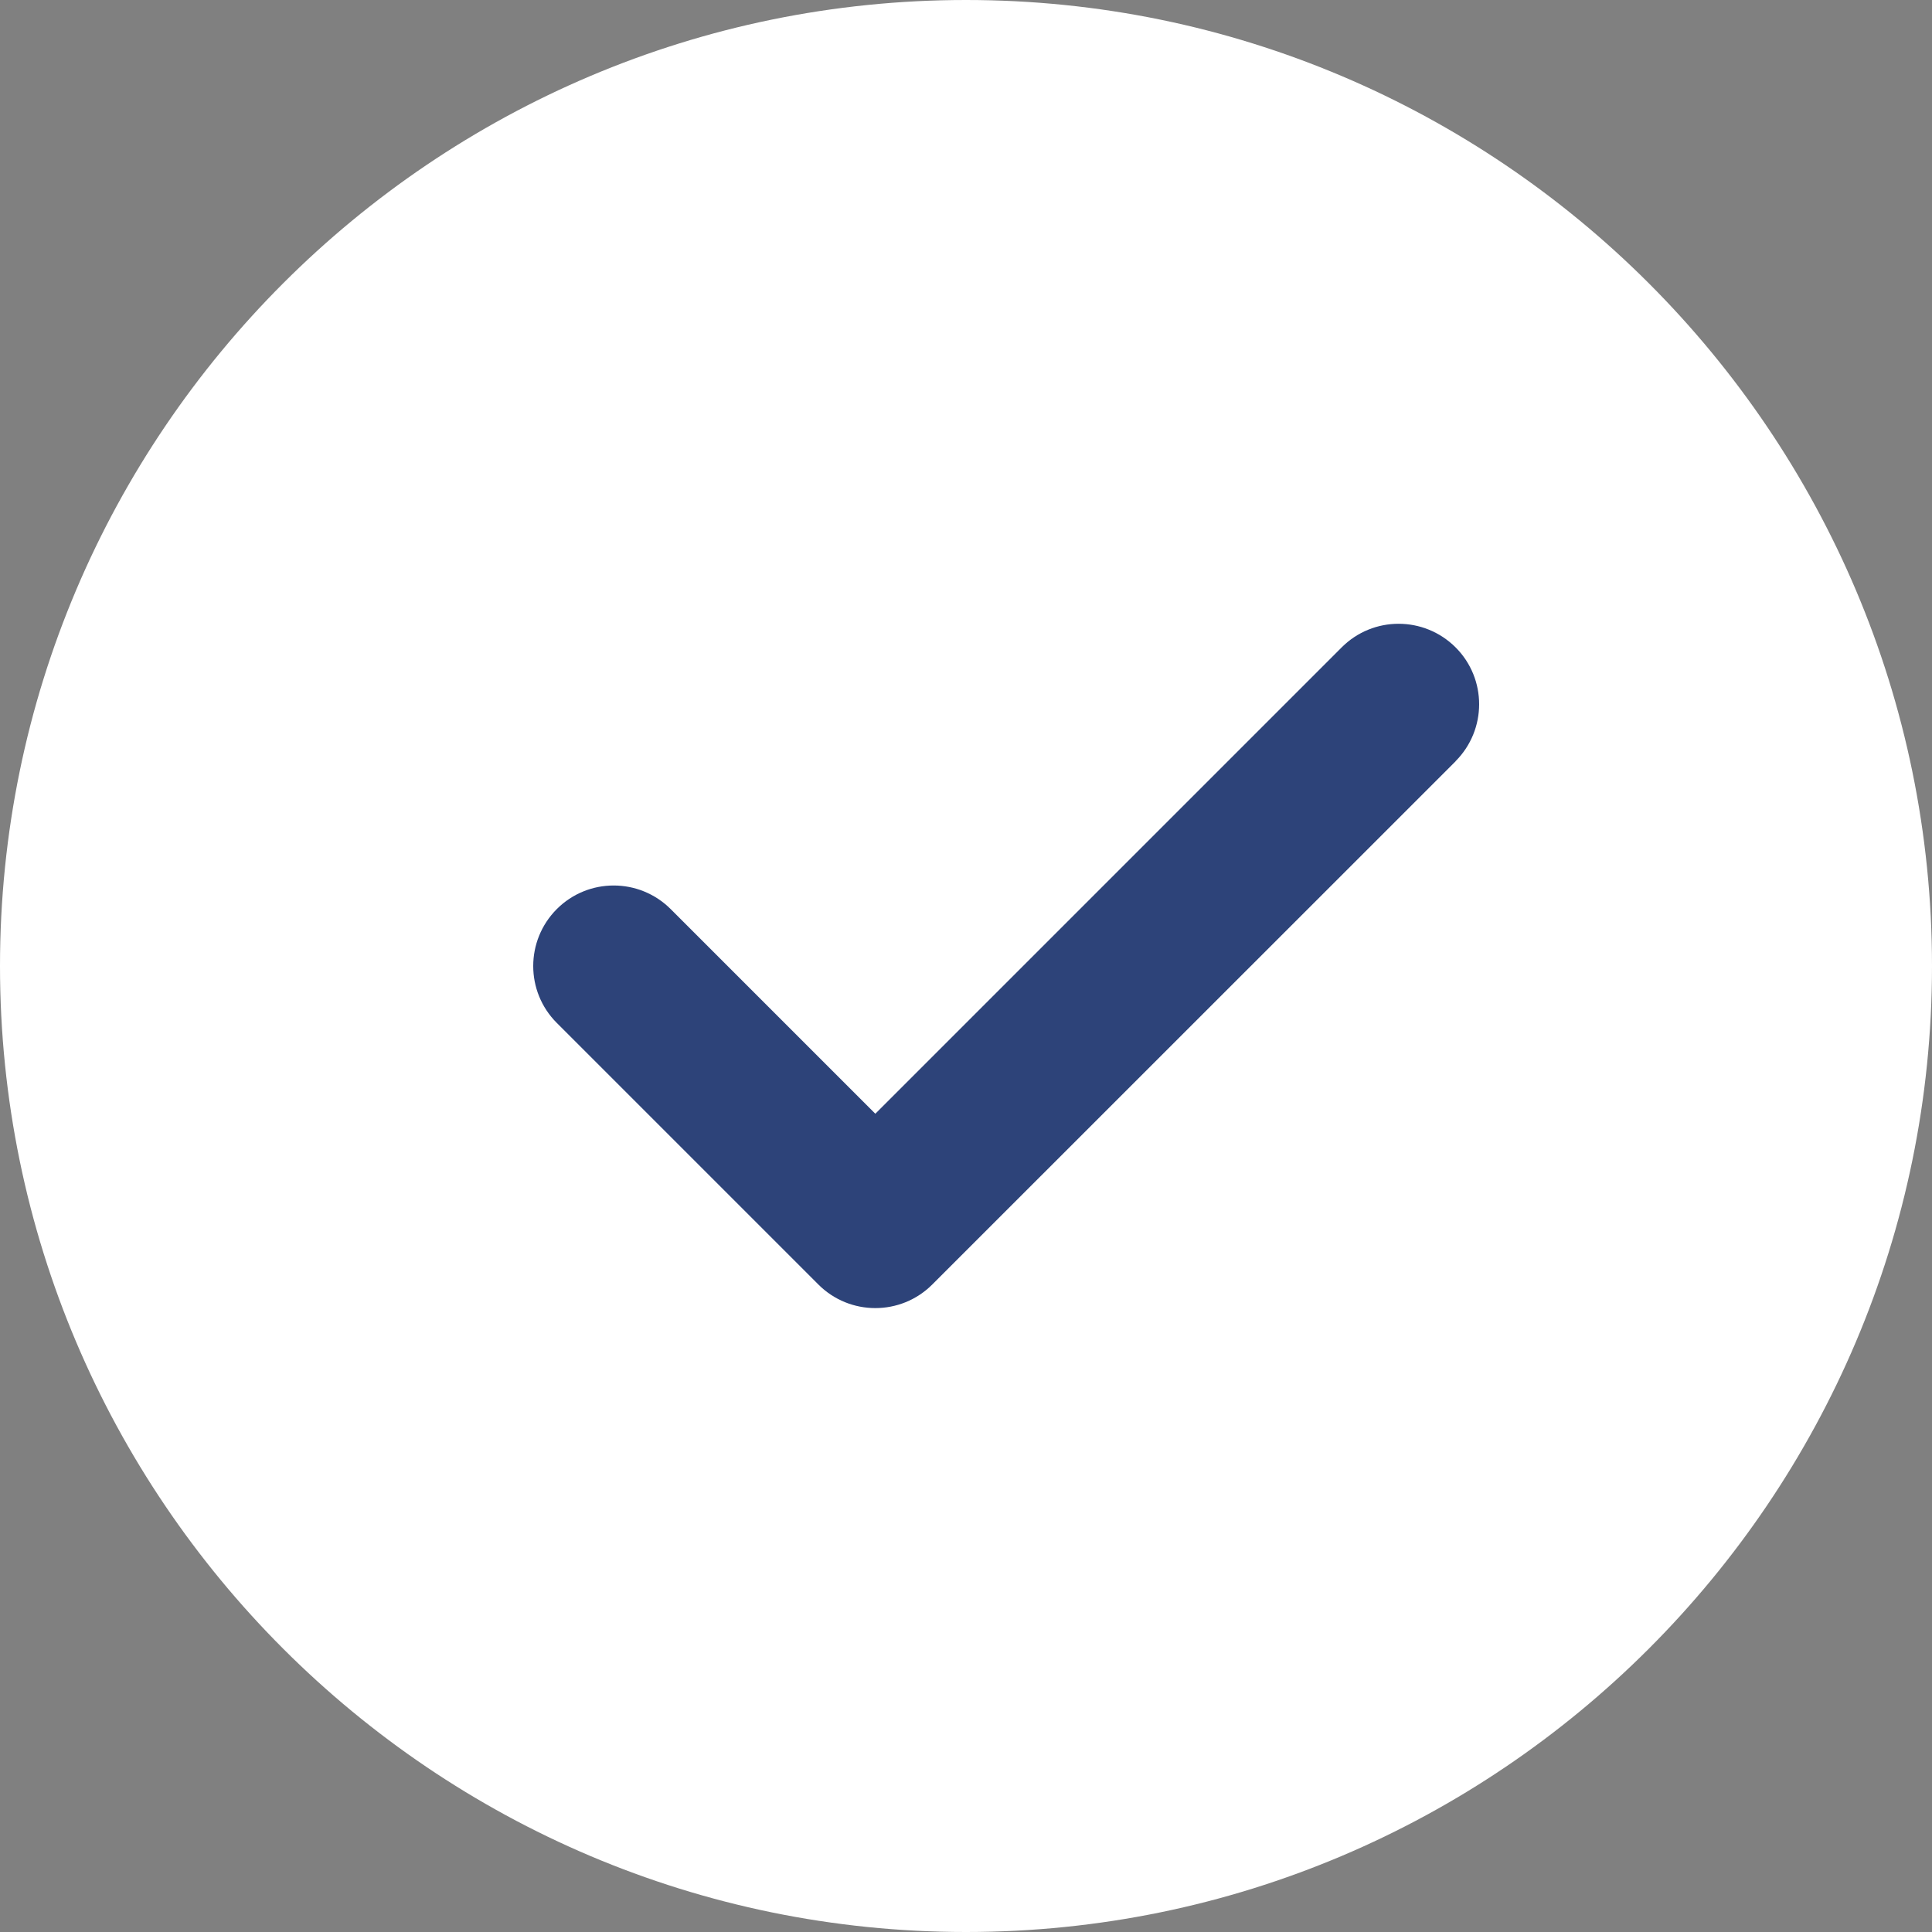<svg fill="none" height="15" viewBox="0 0 15 15" width="15" xmlns="http://www.w3.org/2000/svg"><rect x="0" y="0" width="15" height="15" fill="#808080" stroke="none"/><path d="m7.5 0c-4.136 0-7.5 3.364-7.5 7.5 0 4.136 3.364 7.5 7.5 7.5 4.136 0 7.5-3.364 7.5-7.5 0-4.136-3.364-7.5-7.5-7.5z" fill="#fff"/><path d="m11.301 5.911-4.063 4.062c-.122.122-.282.183-.442.183s-.32-.061-.442-.183l-2.031-2.031c-.244-.244-.244-.639 0-.884.244-.244.639-.244.884 0l1.589 1.589 3.621-3.621c.244-.244.639-.244.884 0 .244.244.244.639 0 .884z" fill="#2d4379"/></svg>